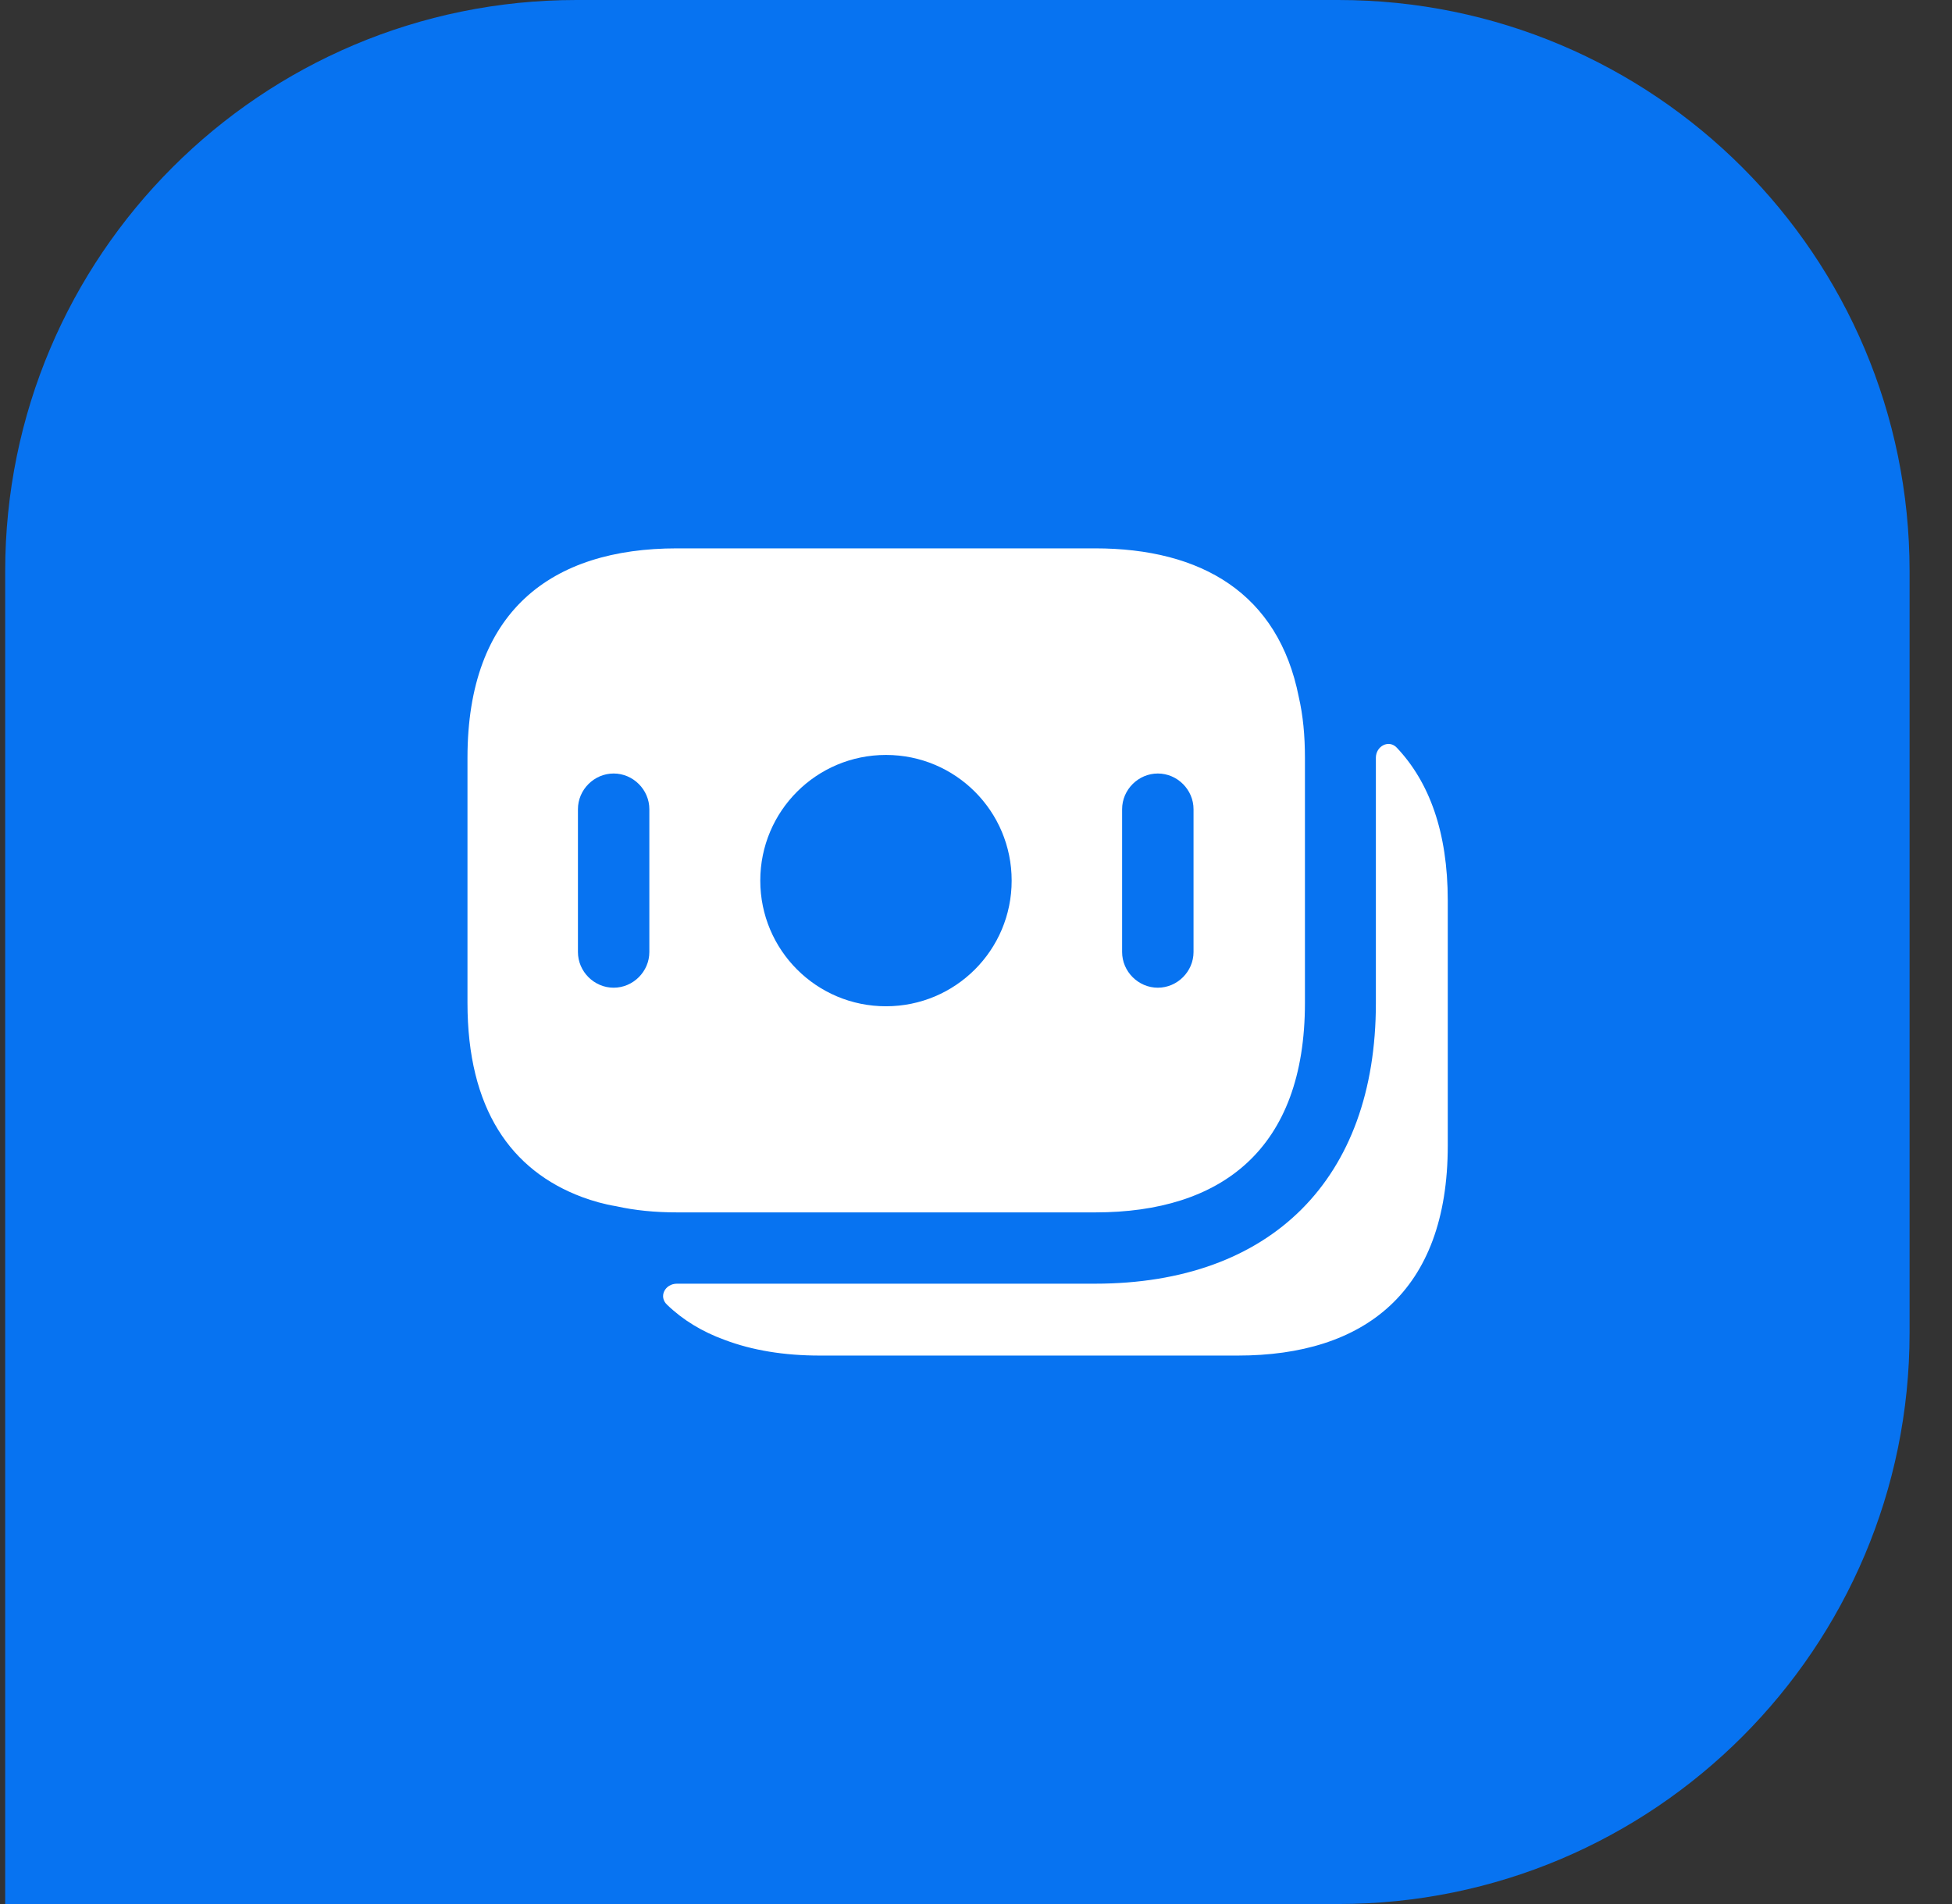 <svg width="41" height="40" viewBox="0 0 41 40" fill="none" xmlns="http://www.w3.org/2000/svg">
<rect x="0" y="0" width="41" height="40" fill="#333333" stroke="none"/>
<path d="M0.109 12C0.109 5.373 5.482 0 12.109 0H28.109C34.737 0 40.109 5.373 40.109 12V28C40.109 34.627 34.737 40 28.109 40H0.109V12Z" fill="#0773F1"/>
<path d="M27.279 14.639C26.849 12.47 25.239 11.52 22.999 11.52H14.219C11.579 11.52 9.819 12.839 9.819 15.919V21.07C9.819 23.29 10.729 24.59 12.229 25.149C12.449 25.23 12.689 25.299 12.939 25.34C13.339 25.43 13.769 25.47 14.219 25.47H23.009C25.649 25.47 27.409 24.149 27.409 21.07V15.919C27.409 15.45 27.369 15.03 27.279 14.639ZM13.639 20C13.639 20.41 13.299 20.75 12.889 20.75C12.479 20.75 12.139 20.41 12.139 20V17C12.139 16.59 12.479 16.25 12.889 16.25C13.299 16.25 13.639 16.59 13.639 17V20ZM18.609 21.14C17.149 21.14 15.969 19.959 15.969 18.5C15.969 17.04 17.149 15.86 18.609 15.86C20.069 15.86 21.249 17.04 21.249 18.5C21.249 19.959 20.069 21.14 18.609 21.14ZM25.069 20C25.069 20.41 24.729 20.75 24.319 20.75C23.909 20.75 23.569 20.41 23.569 20V17C23.569 16.59 23.909 16.25 24.319 16.25C24.729 16.25 25.069 16.59 25.069 17V20Z" fill="white"/>
<path d="M30.409 18.918V24.068C30.409 27.148 28.649 28.478 25.999 28.478H17.219C16.469 28.478 15.799 28.368 15.219 28.148C14.749 27.978 14.339 27.728 14.009 27.408C13.829 27.238 13.969 26.968 14.219 26.968H22.999C26.699 26.968 28.899 24.768 28.899 21.078V15.918C28.899 15.678 29.169 15.528 29.339 15.708C30.019 16.428 30.409 17.478 30.409 18.918Z" fill="white"/>
</svg>

